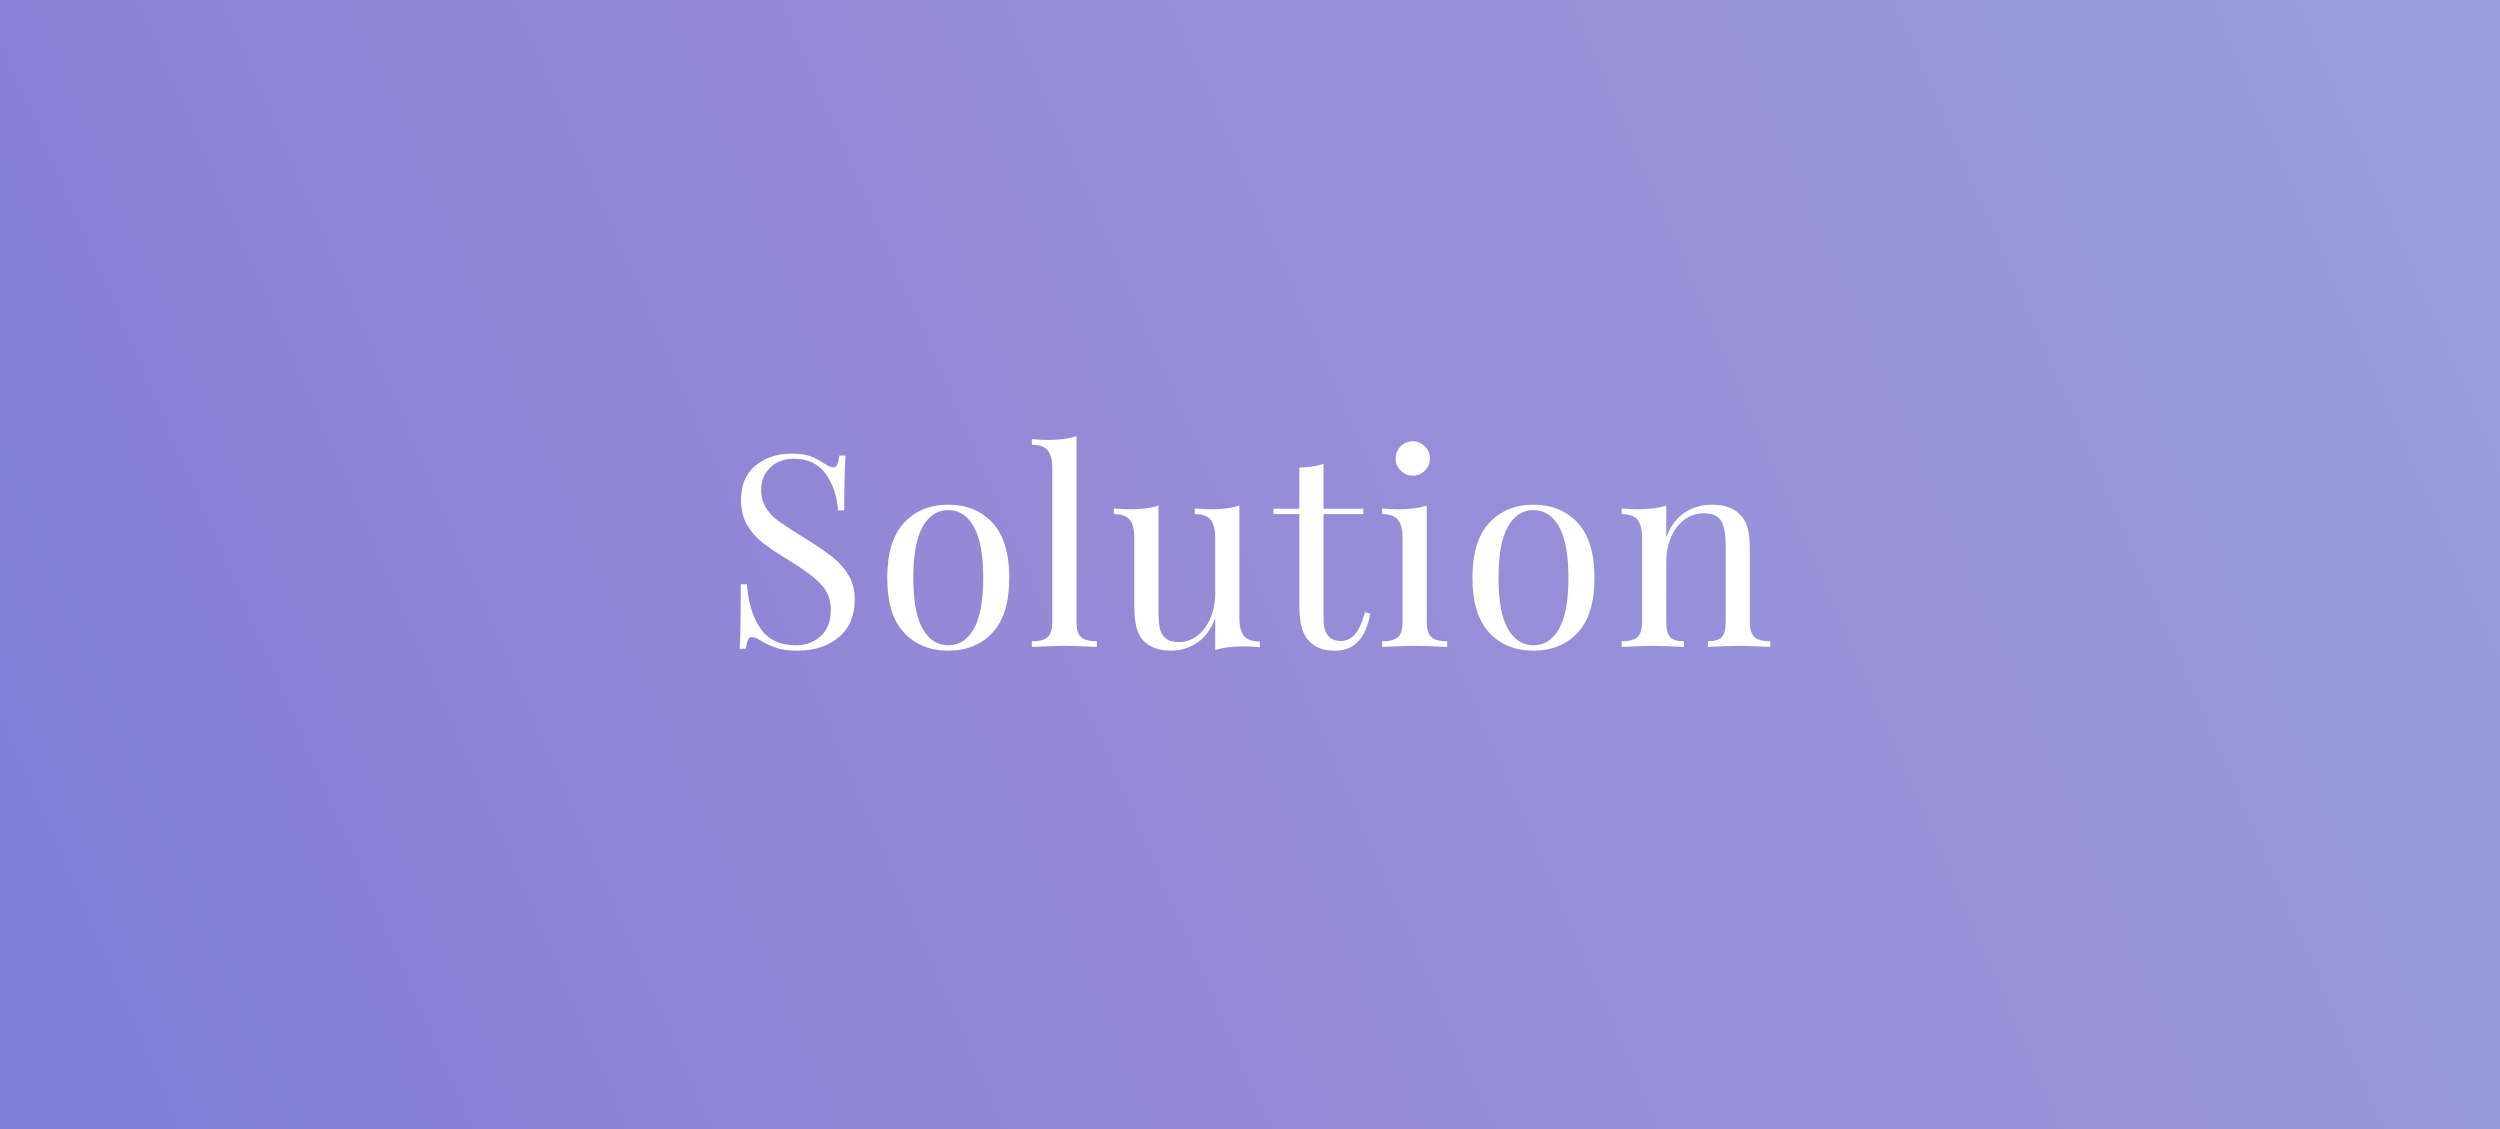 <?xml version="1.0" encoding="utf-8"?>
<!-- Generator: Adobe Illustrator 21.0.1, SVG Export Plug-In . SVG Version: 6.00 Build 0)  -->
<svg version="1.1" id="Слой_1" xmlns="http://www.w3.org/2000/svg" xmlns:xlink="http://www.w3.org/1999/xlink" x="0px" y="0px"
	 width="930px" height="420px" viewBox="0 0 930 420" enable-background="new 0 0 930 420" xml:space="preserve">
<rect x="0" y="0" width="930" height="420" fill="#333333" stroke="none"/>
<linearGradient id="SVGID_1_" gradientUnits="userSpaceOnUse" x1="3.062" y1="410.745" x2="931.515" y2="7.266">
	<stop  offset="0" style="stop-color:#7E7DD7"/>
	<stop  offset="0.43" style="stop-color:#9689D7"/>
	<stop  offset="1" style="stop-color:#979EDB"/>
</linearGradient>
<rect fill="url(#SVGID_1_)" width="930" height="420"/>
<g>
	<path fill="#FFFFFF" d="M301.403,169.699c1.7,0.635,3.45,1.551,5.25,2.75c1.466,0.935,2.6,1.4,3.4,1.4c0.6,0,1.065-0.35,1.4-1.05
		c0.333-0.7,0.6-1.815,0.8-3.351h2.3c-0.334,3.867-0.5,10.668-0.5,20.4h-2.3c-0.4-5.4-1.95-9.95-4.65-13.65
		c-2.7-3.699-6.617-5.55-11.75-5.55c-3.6,0-6.534,1.085-8.8,3.25c-2.268,2.167-3.4,4.95-3.4,8.351c0,2.534,0.583,4.734,1.75,6.6
		c1.166,1.867,2.65,3.467,4.45,4.8c1.8,1.335,4.366,3.034,7.7,5.101l2.9,1.8c4.2,2.6,7.516,4.884,9.95,6.85
		c2.433,1.968,4.383,4.218,5.85,6.75c1.466,2.534,2.2,5.5,2.2,8.9c0,6.067-2,10.75-6,14.05s-9.067,4.95-15.2,4.95
		c-3.2,0-5.817-0.335-7.85-1c-2.034-0.666-3.984-1.565-5.85-2.7c-1.467-0.933-2.6-1.4-3.4-1.4c-0.6,0-1.067,0.351-1.4,1.051
		c-0.334,0.699-0.6,1.816-0.8,3.35h-2.3c0.266-3.666,0.4-11.666,0.4-24h2.3c0.466,6.734,2.133,12.2,5,16.4
		c2.866,4.199,7.266,6.3,13.2,6.3c3.6,0,6.666-1.116,9.2-3.351c2.533-2.232,3.8-5.55,3.8-9.949c0-3.733-1.25-6.9-3.75-9.5
		c-2.5-2.601-6.45-5.533-11.85-8.801c-3.935-2.399-7.117-4.532-9.55-6.399c-2.434-1.866-4.417-4.116-5.95-6.75
		c-1.535-2.633-2.3-5.716-2.3-9.25c0-5.601,1.8-9.883,5.4-12.851c3.6-2.965,8.065-4.449,13.4-4.449
		C297.386,168.75,299.704,169.066,301.403,169.699z"/>
	<path fill="#FFFFFF" d="M369.203,194.5c4.166,4.5,6.25,11.316,6.25,20.449c0,9.135-2.084,15.935-6.25,20.4
		c-4.167,4.467-9.65,6.7-16.45,6.7c-6.8,0-12.284-2.233-16.45-6.7c-4.167-4.466-6.25-11.266-6.25-20.4
		c0-9.133,2.083-15.949,6.25-20.449c4.166-4.5,9.65-6.75,16.45-6.75C359.553,187.75,365.036,190,369.203,194.5z M343.253,195.899
		c-2.334,4.101-3.5,10.45-3.5,19.05c0,8.601,1.166,14.935,3.5,19c2.333,4.067,5.5,6.101,9.5,6.101s7.166-2.033,9.5-6.101
		c2.333-4.065,3.5-10.399,3.5-19c0-8.6-1.167-14.949-3.5-19.05c-2.334-4.1-5.5-6.149-9.5-6.149S345.586,191.8,343.253,195.899z"/>
	<path fill="#FFFFFF" d="M400.452,231.35c0,2.734,0.566,4.617,1.7,5.65c1.133,1.034,3.1,1.55,5.9,1.55v2.1
		c-6.134-0.266-10.167-0.399-12.1-0.399c-1.934,0-5.967,0.134-12.1,0.399v-2.1c2.8,0,4.766-0.516,5.9-1.55
		c1.133-1.033,1.7-2.916,1.7-5.65v-57.1c0-3.066-0.567-5.301-1.7-6.7c-1.134-1.4-3.1-2.101-5.9-2.101v-2.1
		c2.065,0.2,4.133,0.3,6.2,0.3c4.2,0,7.666-0.466,10.4-1.399V231.35z"/>
	<path fill="#FFFFFF" d="M461.052,229.85c0,3.067,0.566,5.3,1.7,6.7c1.133,1.399,3.1,2.1,5.9,2.1v2.101
		c-2.067-0.2-4.135-0.301-6.2-0.301c-4.2,0-7.667,0.466-10.4,1.4v-11.8c-1.6,4.134-3.867,7.167-6.8,9.1
		c-2.935,1.933-6.134,2.9-9.6,2.9c-4.534,0-8-1.268-10.4-3.8c-1.2-1.333-2.05-3.033-2.55-5.101c-0.5-2.065-0.75-4.732-0.75-8v-25.1
		c0-3.065-0.567-5.3-1.7-6.7c-1.134-1.4-3.1-2.1-5.9-2.1v-2.101c2.065,0.2,4.133,0.3,6.2,0.3c4.2,0,7.666-0.465,10.4-1.399v39.3
		c0,2.534,0.15,4.584,0.45,6.15c0.3,1.566,1,2.85,2.1,3.85s2.783,1.5,5.05,1.5c2.533,0,4.833-0.8,6.9-2.4
		c2.065-1.6,3.683-3.782,4.85-6.55c1.166-2.766,1.75-5.815,1.75-9.149v-20.7c0-3.065-0.567-5.3-1.7-6.7c-1.134-1.4-3.1-2.1-5.9-2.1
		v-2.101c2.065,0.2,4.133,0.3,6.2,0.3c4.2,0,7.666-0.465,10.4-1.399V229.85z"/>
	<path fill="#FFFFFF" d="M492.352,189.25h14.799v2h-14.799v38.699c0,3,0.549,5.168,1.649,6.5c1.101,1.335,2.683,2,4.75,2
		c2.065,0,3.833-0.832,5.3-2.5c1.466-1.665,2.7-4.399,3.7-8.199l2,0.5c-1.667,9.199-6,13.8-13,13.8c-2.267,0-4.134-0.268-5.601-0.8
		c-1.467-0.535-2.767-1.366-3.899-2.5c-1.468-1.466-2.484-3.266-3.05-5.4c-0.567-2.133-0.85-5-0.85-8.6v-33.5h-9.601v-2h9.601
		v-15.301c3.732-0.133,6.732-0.6,9-1.399V189.25z"/>
	<path fill="#FFFFFF" d="M530.75,231.35c0,2.734,0.565,4.617,1.7,5.65c1.133,1.034,3.1,1.55,5.899,1.55v2.1
		c-6.134-0.266-10.167-0.399-12.1-0.399c-1.935,0-5.967,0.134-12.1,0.399v-2.1c2.8,0,4.766-0.516,5.899-1.55
		c1.133-1.033,1.7-2.916,1.7-5.65v-31.3c0-3.065-0.567-5.3-1.7-6.7c-1.134-1.4-3.1-2.1-5.899-2.1v-2.101
		c2.133,0.2,4.199,0.3,6.199,0.3c4.2,0,7.666-0.465,10.4-1.399V231.35z M530.05,166.05c1.266,1.267,1.9,2.767,1.9,4.5
		c0,1.734-0.635,3.234-1.9,4.5c-1.267,1.267-2.767,1.899-4.5,1.899c-1.734,0-3.234-0.633-4.5-1.899
		c-1.267-1.266-1.899-2.766-1.899-4.5c0-1.733,0.633-3.233,1.899-4.5c1.266-1.266,2.766-1.9,4.5-1.9
		C527.283,164.149,528.783,164.784,530.05,166.05z"/>
	<path fill="#FFFFFF" d="M586.899,194.5c4.166,4.5,6.25,11.316,6.25,20.449c0,9.135-2.084,15.935-6.25,20.4
		c-4.167,4.467-9.649,6.7-16.449,6.7c-6.801,0-12.285-2.233-16.45-6.7c-4.167-4.466-6.25-11.266-6.25-20.4
		c0-9.133,2.083-15.949,6.25-20.449c4.165-4.5,9.649-6.75,16.45-6.75C577.25,187.75,582.732,190,586.899,194.5z M560.95,195.899
		c-2.335,4.101-3.5,10.45-3.5,19.05c0,8.601,1.165,14.935,3.5,19c2.332,4.067,5.5,6.101,9.5,6.101s7.165-2.033,9.5-6.101
		c2.332-4.065,3.5-10.399,3.5-19c0-8.6-1.168-14.949-3.5-19.05c-2.335-4.1-5.5-6.149-9.5-6.149S563.282,191.8,560.95,195.899z"/>
	<path fill="#FFFFFF" d="M647.448,191.55c1.266,1.334,2.166,3,2.7,5c0.533,2,0.8,4.7,0.8,8.1v26.7c0,2.734,0.566,4.617,1.7,5.65
		c1.133,1.034,3.101,1.55,5.9,1.55v2.1c-6.135-0.266-10.135-0.399-12-0.399c-1.867,0-5.601,0.134-11.2,0.399v-2.1
		c2.466,0,4.183-0.516,5.15-1.55c0.965-1.033,1.449-2.916,1.449-5.65v-28.9c0-3.732-0.534-6.582-1.6-8.55
		c-1.067-1.966-3.234-2.95-6.5-2.95c-2.734,0-5.167,0.801-7.3,2.4c-2.135,1.6-3.784,3.784-4.95,6.55
		c-1.167,2.768-1.75,5.851-1.75,9.25v22.2c0,2.734,0.482,4.617,1.45,5.65c0.966,1.034,2.683,1.55,5.149,1.55v2.1
		c-5.6-0.266-9.334-0.399-11.199-0.399c-1.867,0-5.867,0.134-12,0.399v-2.1c2.8,0,4.766-0.516,5.899-1.55
		c1.133-1.033,1.7-2.916,1.7-5.65v-31.3c0-3.065-0.567-5.3-1.7-6.7c-1.134-1.4-3.1-2.1-5.899-2.1v-2.101
		c2.133,0.2,4.199,0.3,6.199,0.3c4.2,0,7.666-0.465,10.4-1.399v11.8c1.666-4.266,3.982-7.35,6.95-9.25
		c2.966-1.9,6.315-2.85,10.05-2.85C641.515,187.75,645.049,189.017,647.448,191.55z"/>
</g>
</svg>
